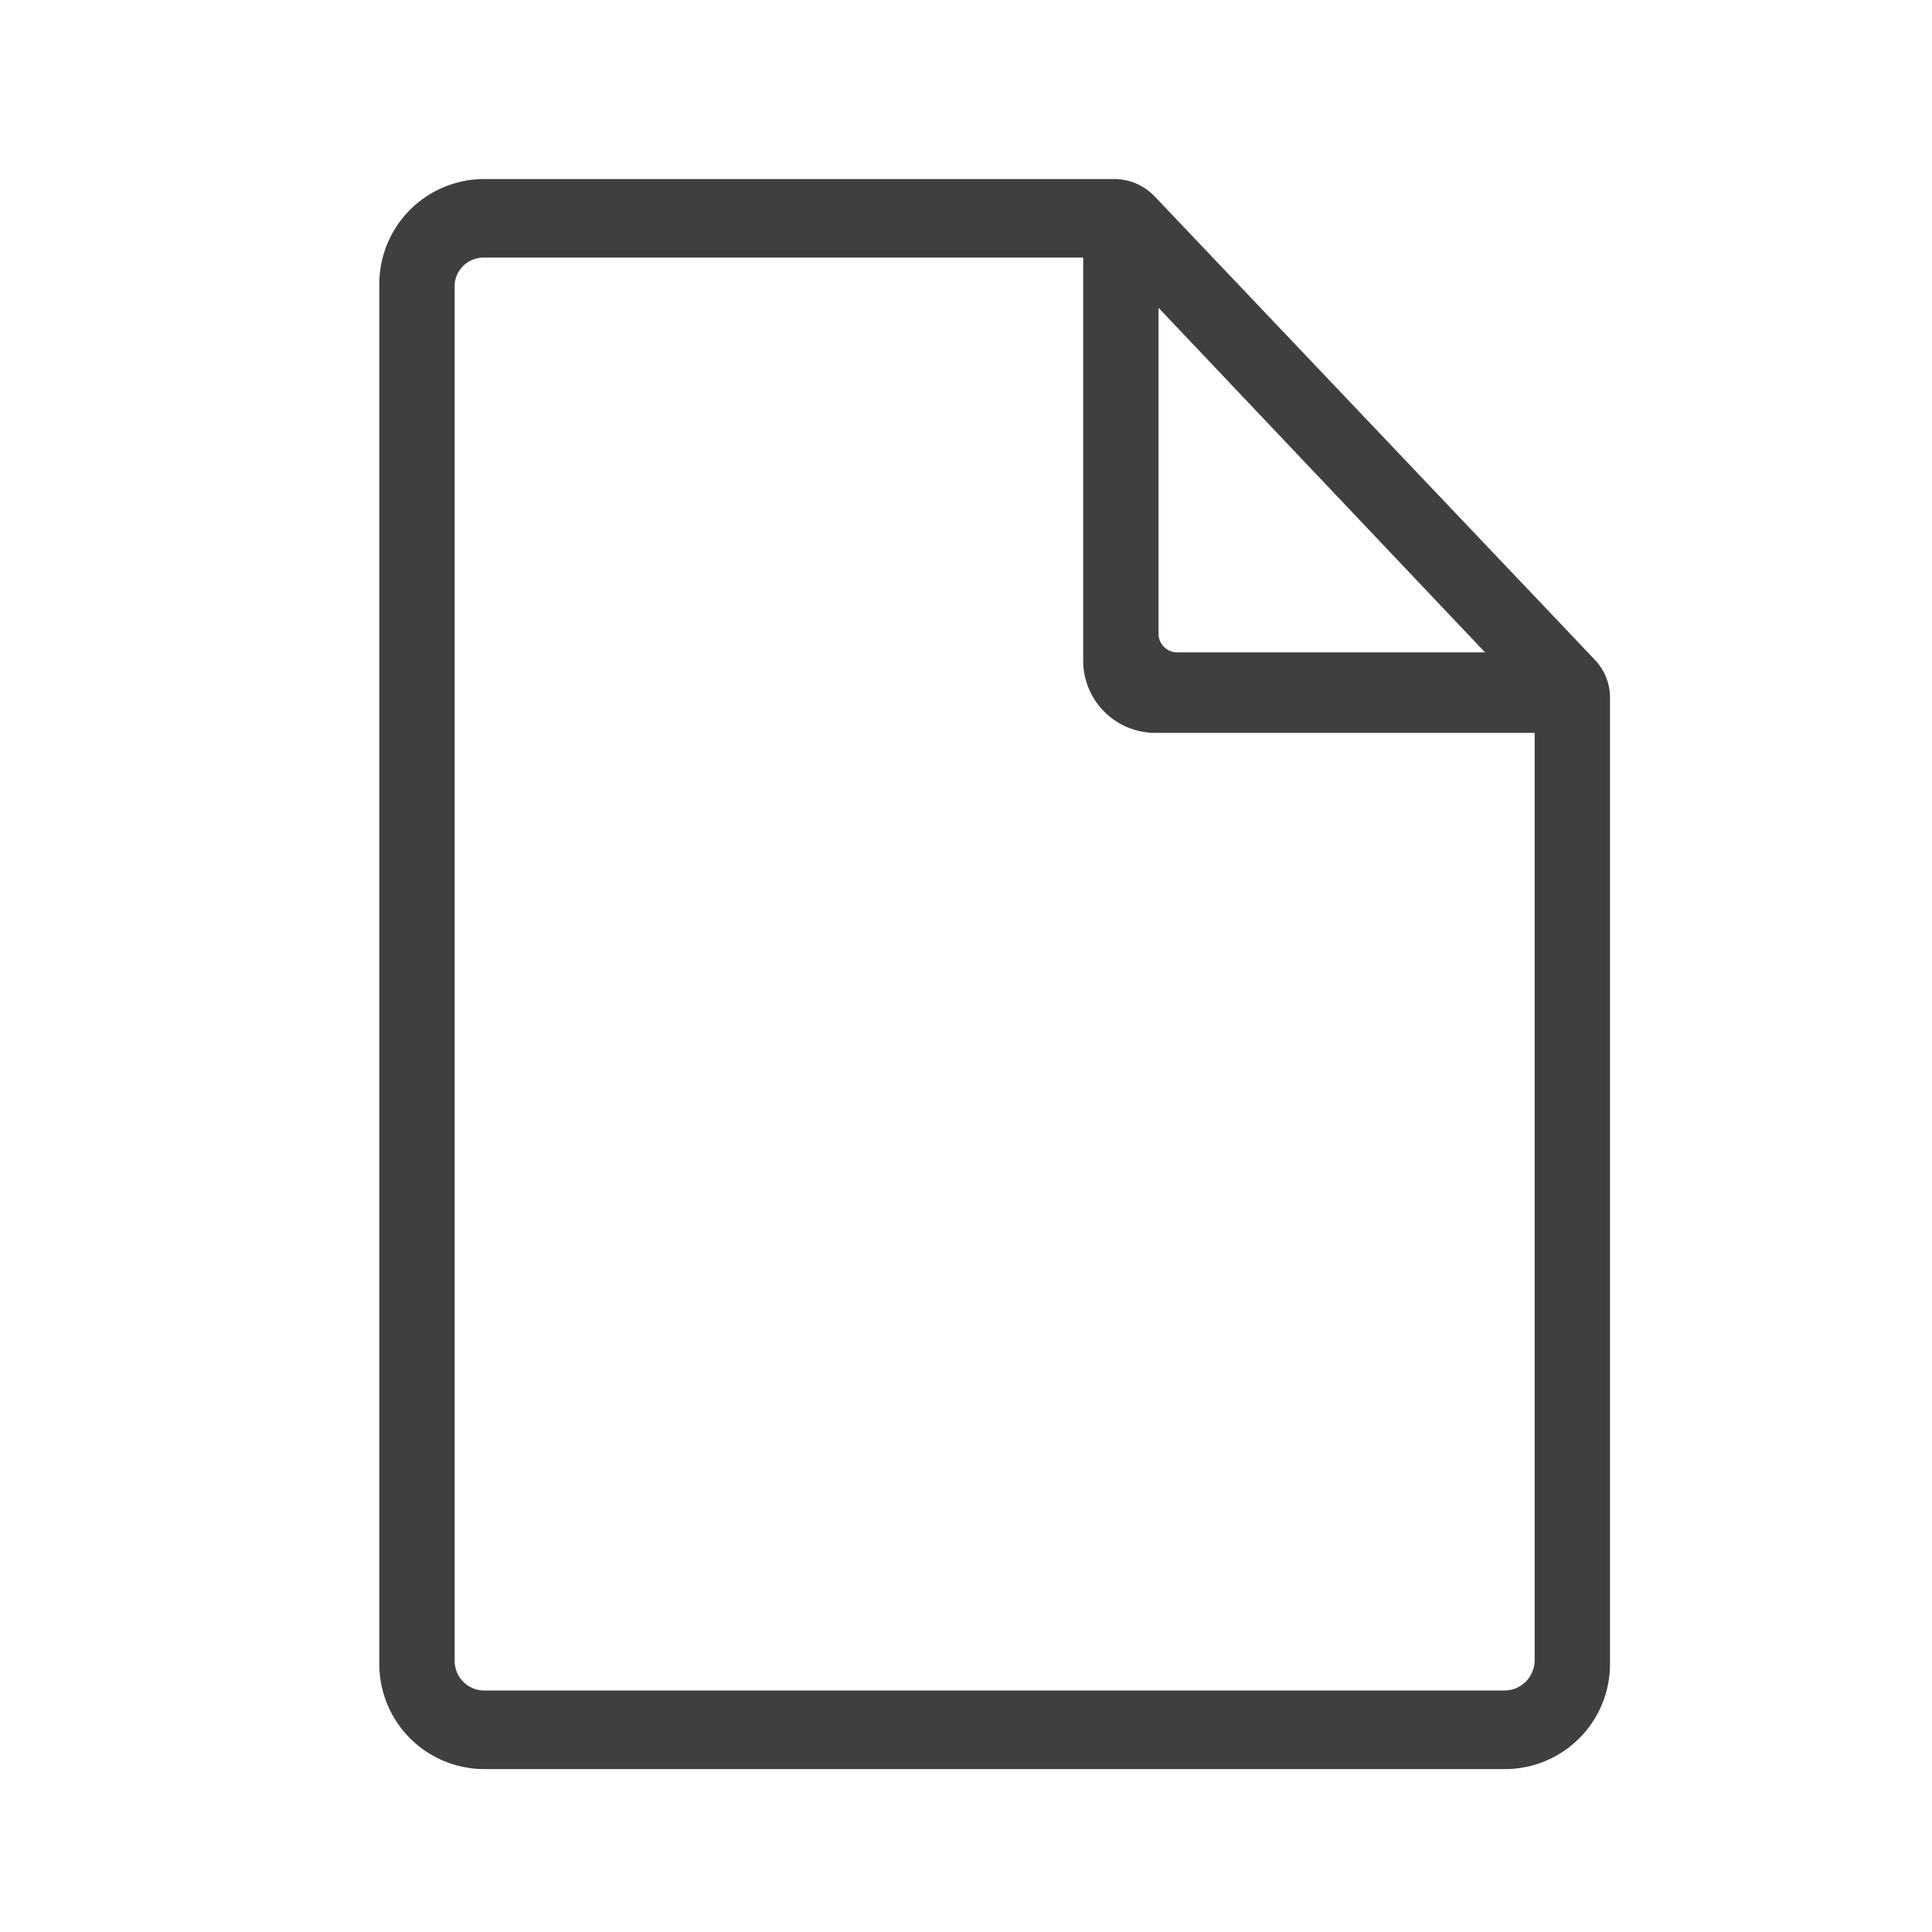 <svg id="レイヤー_1" data-name="レイヤー 1" xmlns="http://www.w3.org/2000/svg" viewBox="0 0 30 30"><defs><style>.cls-1{fill:#3f3f3f;}</style></defs><path class="cls-1" d="M17.3,2.78H7.52A1.63,1.63,0,0,0,5.89,4.41V25.84a1.63,1.63,0,0,0,1.63,1.63H23.36A1.63,1.63,0,0,0,25,25.84v-15a.85.85,0,0,0-.24-.6L17.93,3.05A.87.87,0,0,0,17.3,2.78Zm.69,2,5.07,5.35H18.29a.29.29,0,0,1-.3-.3Zm5.84,21a.47.47,0,0,1-.47.47H7.52a.46.46,0,0,1-.46-.47V4.41A.45.45,0,0,1,7.52,4h9.3v6.27a1.12,1.12,0,0,0,1.12,1.11h5.89Z"/></svg>